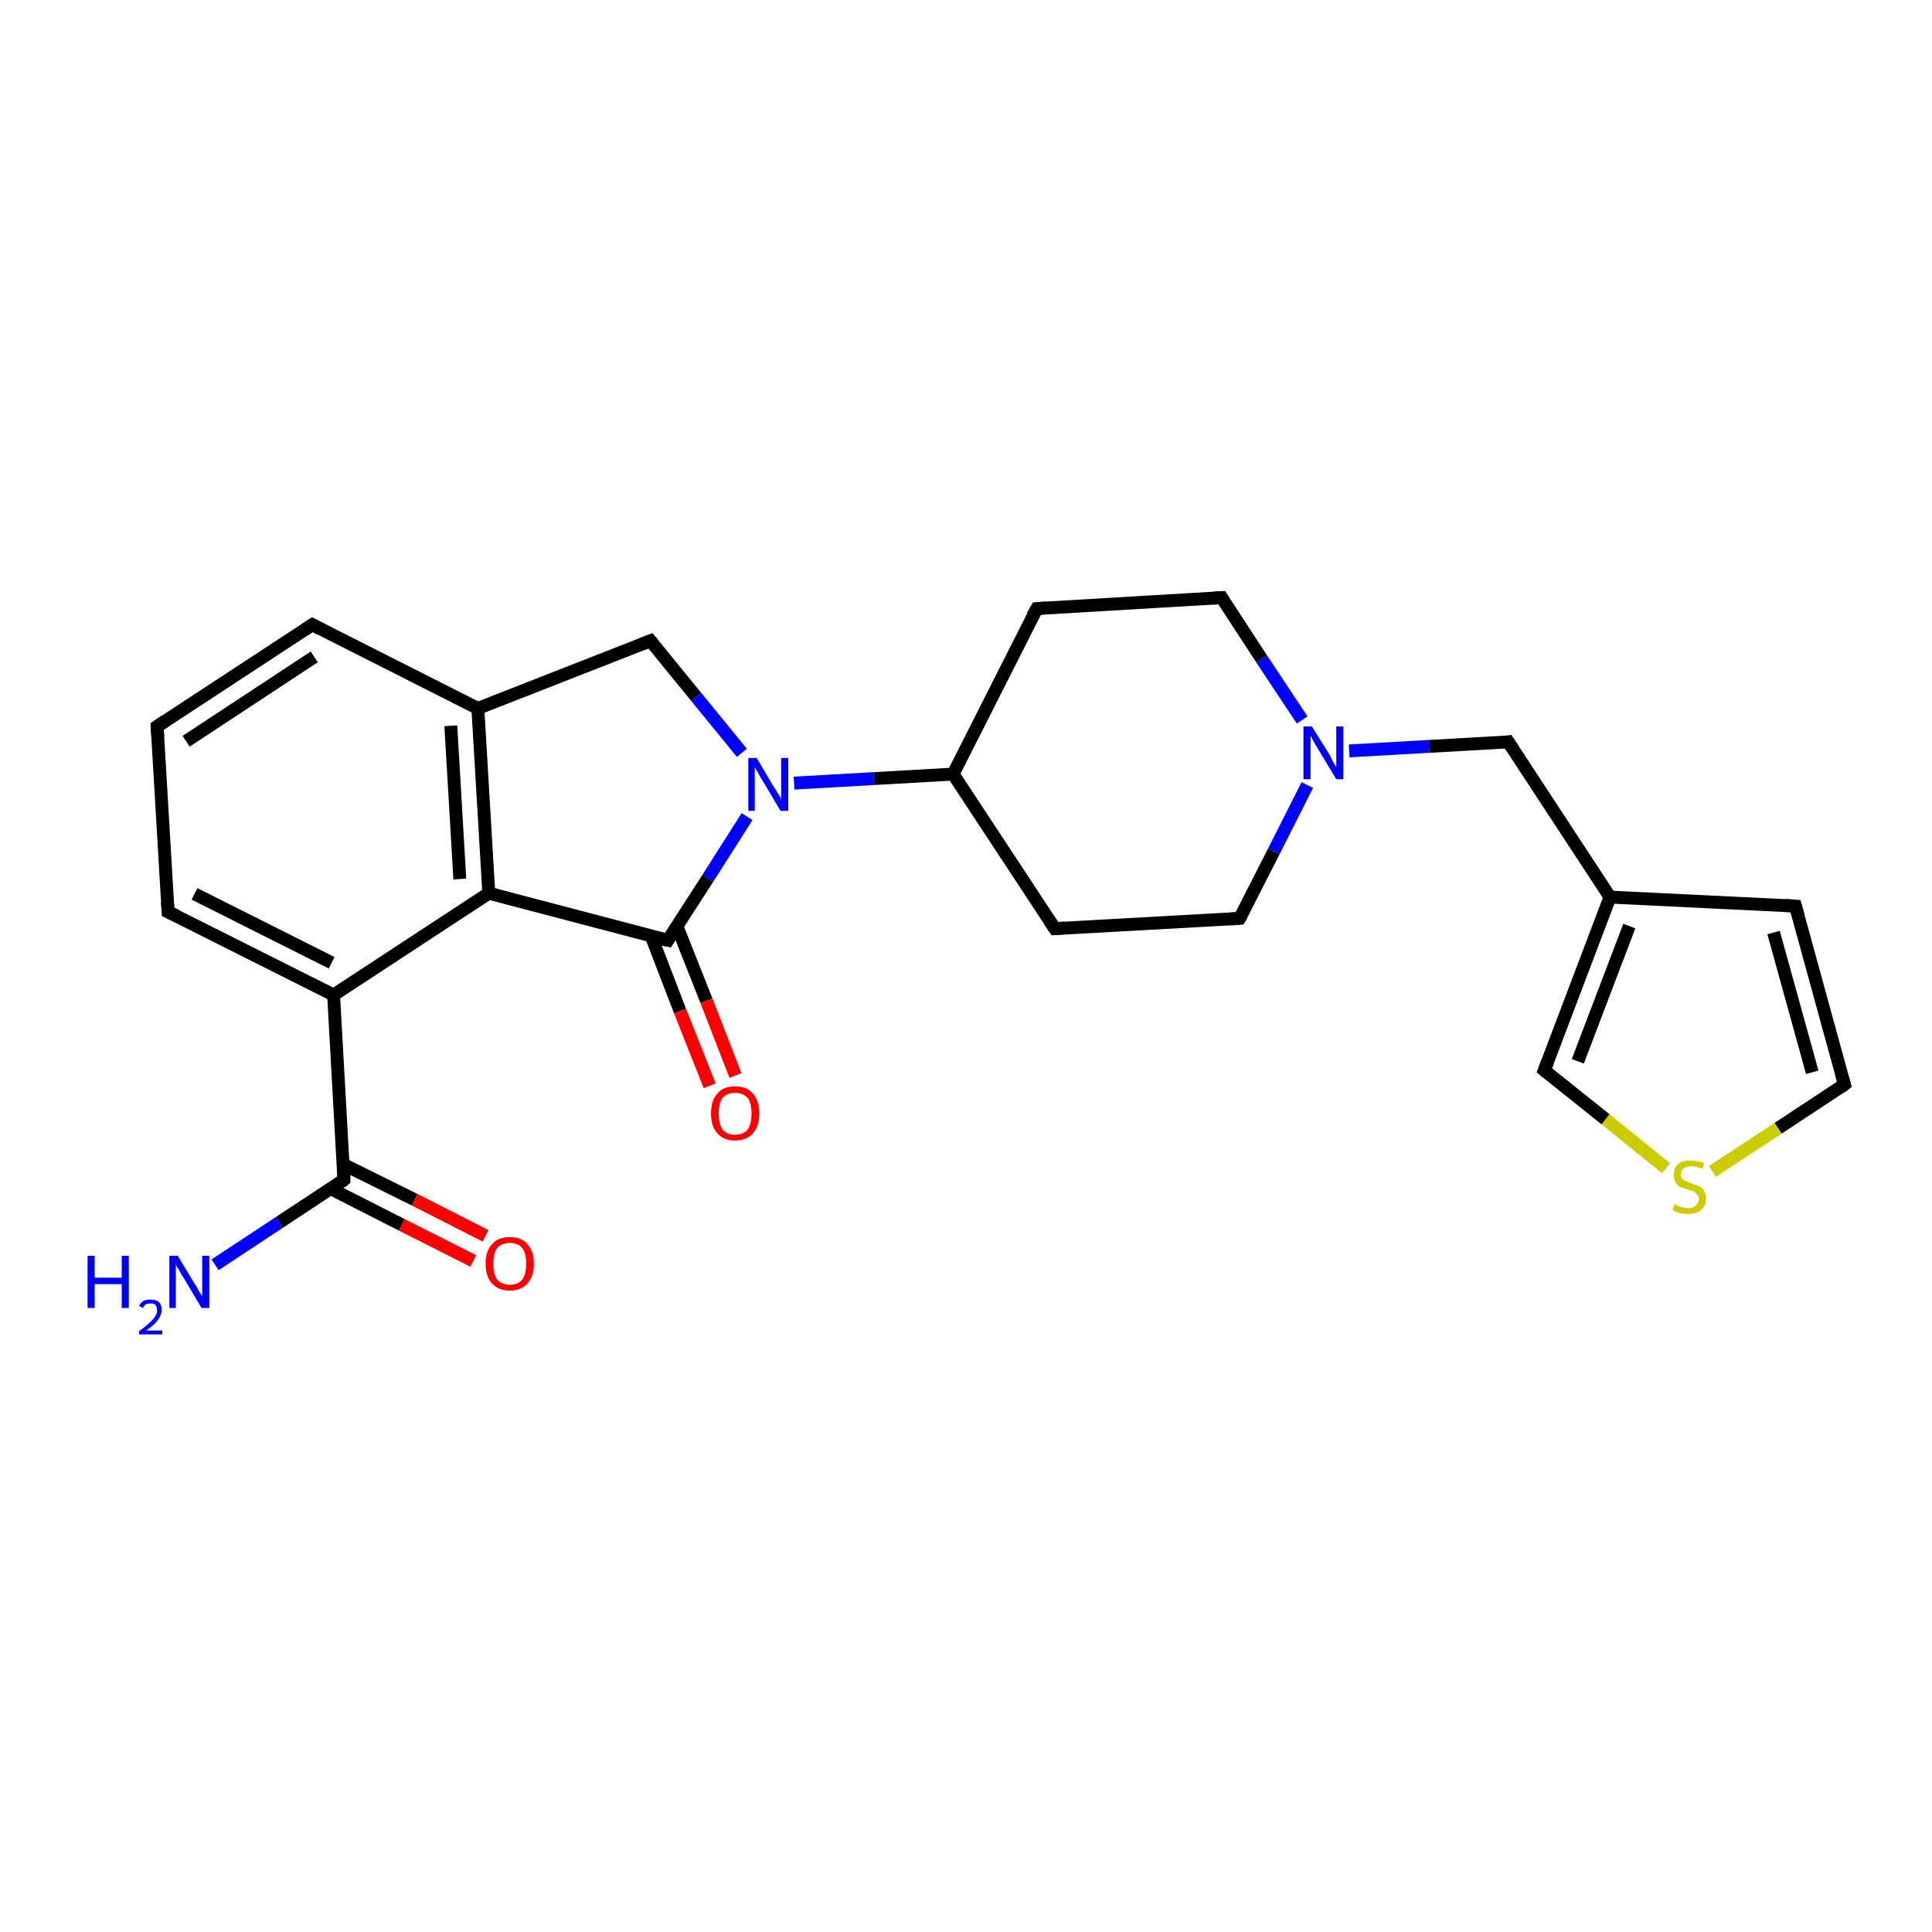 <?xml version='1.0' encoding='iso-8859-1'?>
<svg version='1.1' baseProfile='full'
              xmlns='http://www.w3.org/2000/svg'
                      xmlns:rdkit='http://www.rdkit.org/xml'
                      xmlns:xlink='http://www.w3.org/1999/xlink'
                  xml:space='preserve'
width='300px' height='300px' viewBox='0 0 300 300'>
<!-- END OF HEADER -->
<rect style='opacity:1.0;fill:#FFFFFF;stroke:none' width='300.0' height='300.0' x='0.0' y='0.0'> </rect>
<path class='bond-0 atom-0 atom-1' d='M 33.4,196.4 L 43.4,189.8' style='fill:none;fill-rule:evenodd;stroke:#0000FF;stroke-width:2.0px;stroke-linecap:butt;stroke-linejoin:miter;stroke-opacity:1' />
<path class='bond-0 atom-0 atom-1' d='M 43.4,189.8 L 53.4,183.2' style='fill:none;fill-rule:evenodd;stroke:#000000;stroke-width:2.0px;stroke-linecap:butt;stroke-linejoin:miter;stroke-opacity:1' />
<path class='bond-1 atom-1 atom-2' d='M 51.4,184.6 L 62.4,190.2' style='fill:none;fill-rule:evenodd;stroke:#000000;stroke-width:2.0px;stroke-linecap:butt;stroke-linejoin:miter;stroke-opacity:1' />
<path class='bond-1 atom-1 atom-2' d='M 62.4,190.2 L 73.5,195.8' style='fill:none;fill-rule:evenodd;stroke:#FF0000;stroke-width:2.0px;stroke-linecap:butt;stroke-linejoin:miter;stroke-opacity:1' />
<path class='bond-1 atom-1 atom-2' d='M 53.3,180.8 L 64.4,186.3' style='fill:none;fill-rule:evenodd;stroke:#000000;stroke-width:2.0px;stroke-linecap:butt;stroke-linejoin:miter;stroke-opacity:1' />
<path class='bond-1 atom-1 atom-2' d='M 64.4,186.3 L 75.4,191.9' style='fill:none;fill-rule:evenodd;stroke:#FF0000;stroke-width:2.0px;stroke-linecap:butt;stroke-linejoin:miter;stroke-opacity:1' />
<path class='bond-2 atom-1 atom-3' d='M 53.4,183.2 L 51.8,154.5' style='fill:none;fill-rule:evenodd;stroke:#000000;stroke-width:2.0px;stroke-linecap:butt;stroke-linejoin:miter;stroke-opacity:1' />
<path class='bond-3 atom-3 atom-4' d='M 51.8,154.5 L 26.1,141.6' style='fill:none;fill-rule:evenodd;stroke:#000000;stroke-width:2.0px;stroke-linecap:butt;stroke-linejoin:miter;stroke-opacity:1' />
<path class='bond-3 atom-3 atom-4' d='M 51.5,149.5 L 30.2,138.8' style='fill:none;fill-rule:evenodd;stroke:#000000;stroke-width:2.0px;stroke-linecap:butt;stroke-linejoin:miter;stroke-opacity:1' />
<path class='bond-4 atom-4 atom-5' d='M 26.1,141.6 L 24.4,112.8' style='fill:none;fill-rule:evenodd;stroke:#000000;stroke-width:2.0px;stroke-linecap:butt;stroke-linejoin:miter;stroke-opacity:1' />
<path class='bond-5 atom-5 atom-6' d='M 24.4,112.8 L 48.5,97.0' style='fill:none;fill-rule:evenodd;stroke:#000000;stroke-width:2.0px;stroke-linecap:butt;stroke-linejoin:miter;stroke-opacity:1' />
<path class='bond-5 atom-5 atom-6' d='M 28.9,115.1 L 48.8,102.0' style='fill:none;fill-rule:evenodd;stroke:#000000;stroke-width:2.0px;stroke-linecap:butt;stroke-linejoin:miter;stroke-opacity:1' />
<path class='bond-6 atom-6 atom-7' d='M 48.5,97.0 L 74.2,110.0' style='fill:none;fill-rule:evenodd;stroke:#000000;stroke-width:2.0px;stroke-linecap:butt;stroke-linejoin:miter;stroke-opacity:1' />
<path class='bond-7 atom-7 atom-8' d='M 74.2,110.0 L 101.0,99.5' style='fill:none;fill-rule:evenodd;stroke:#000000;stroke-width:2.0px;stroke-linecap:butt;stroke-linejoin:miter;stroke-opacity:1' />
<path class='bond-8 atom-8 atom-9' d='M 101.0,99.5 L 108.1,108.2' style='fill:none;fill-rule:evenodd;stroke:#000000;stroke-width:2.0px;stroke-linecap:butt;stroke-linejoin:miter;stroke-opacity:1' />
<path class='bond-8 atom-8 atom-9' d='M 108.1,108.2 L 115.2,116.9' style='fill:none;fill-rule:evenodd;stroke:#0000FF;stroke-width:2.0px;stroke-linecap:butt;stroke-linejoin:miter;stroke-opacity:1' />
<path class='bond-9 atom-9 atom-10' d='M 123.3,121.6 L 135.7,120.9' style='fill:none;fill-rule:evenodd;stroke:#0000FF;stroke-width:2.0px;stroke-linecap:butt;stroke-linejoin:miter;stroke-opacity:1' />
<path class='bond-9 atom-9 atom-10' d='M 135.7,120.9 L 148.0,120.2' style='fill:none;fill-rule:evenodd;stroke:#000000;stroke-width:2.0px;stroke-linecap:butt;stroke-linejoin:miter;stroke-opacity:1' />
<path class='bond-10 atom-10 atom-11' d='M 148.0,120.2 L 163.8,144.2' style='fill:none;fill-rule:evenodd;stroke:#000000;stroke-width:2.0px;stroke-linecap:butt;stroke-linejoin:miter;stroke-opacity:1' />
<path class='bond-11 atom-11 atom-12' d='M 163.8,144.2 L 192.5,142.6' style='fill:none;fill-rule:evenodd;stroke:#000000;stroke-width:2.0px;stroke-linecap:butt;stroke-linejoin:miter;stroke-opacity:1' />
<path class='bond-12 atom-12 atom-13' d='M 192.5,142.6 L 197.8,132.2' style='fill:none;fill-rule:evenodd;stroke:#000000;stroke-width:2.0px;stroke-linecap:butt;stroke-linejoin:miter;stroke-opacity:1' />
<path class='bond-12 atom-12 atom-13' d='M 197.8,132.2 L 203.0,121.9' style='fill:none;fill-rule:evenodd;stroke:#0000FF;stroke-width:2.0px;stroke-linecap:butt;stroke-linejoin:miter;stroke-opacity:1' />
<path class='bond-13 atom-13 atom-14' d='M 209.5,116.6 L 221.9,115.9' style='fill:none;fill-rule:evenodd;stroke:#0000FF;stroke-width:2.0px;stroke-linecap:butt;stroke-linejoin:miter;stroke-opacity:1' />
<path class='bond-13 atom-13 atom-14' d='M 221.9,115.9 L 234.2,115.2' style='fill:none;fill-rule:evenodd;stroke:#000000;stroke-width:2.0px;stroke-linecap:butt;stroke-linejoin:miter;stroke-opacity:1' />
<path class='bond-14 atom-14 atom-15' d='M 234.2,115.2 L 250.0,139.3' style='fill:none;fill-rule:evenodd;stroke:#000000;stroke-width:2.0px;stroke-linecap:butt;stroke-linejoin:miter;stroke-opacity:1' />
<path class='bond-15 atom-15 atom-16' d='M 250.0,139.3 L 278.8,140.7' style='fill:none;fill-rule:evenodd;stroke:#000000;stroke-width:2.0px;stroke-linecap:butt;stroke-linejoin:miter;stroke-opacity:1' />
<path class='bond-16 atom-16 atom-17' d='M 278.8,140.7 L 286.4,168.4' style='fill:none;fill-rule:evenodd;stroke:#000000;stroke-width:2.0px;stroke-linecap:butt;stroke-linejoin:miter;stroke-opacity:1' />
<path class='bond-16 atom-16 atom-17' d='M 275.4,144.8 L 281.4,166.5' style='fill:none;fill-rule:evenodd;stroke:#000000;stroke-width:2.0px;stroke-linecap:butt;stroke-linejoin:miter;stroke-opacity:1' />
<path class='bond-17 atom-17 atom-18' d='M 286.4,168.4 L 276.1,175.2' style='fill:none;fill-rule:evenodd;stroke:#000000;stroke-width:2.0px;stroke-linecap:butt;stroke-linejoin:miter;stroke-opacity:1' />
<path class='bond-17 atom-17 atom-18' d='M 276.1,175.2 L 265.9,181.9' style='fill:none;fill-rule:evenodd;stroke:#CCCC00;stroke-width:2.0px;stroke-linecap:butt;stroke-linejoin:miter;stroke-opacity:1' />
<path class='bond-18 atom-18 atom-19' d='M 258.7,181.4 L 249.3,173.8' style='fill:none;fill-rule:evenodd;stroke:#CCCC00;stroke-width:2.0px;stroke-linecap:butt;stroke-linejoin:miter;stroke-opacity:1' />
<path class='bond-18 atom-18 atom-19' d='M 249.3,173.8 L 239.8,166.2' style='fill:none;fill-rule:evenodd;stroke:#000000;stroke-width:2.0px;stroke-linecap:butt;stroke-linejoin:miter;stroke-opacity:1' />
<path class='bond-19 atom-13 atom-20' d='M 202.2,111.8 L 195.9,102.3' style='fill:none;fill-rule:evenodd;stroke:#0000FF;stroke-width:2.0px;stroke-linecap:butt;stroke-linejoin:miter;stroke-opacity:1' />
<path class='bond-19 atom-13 atom-20' d='M 195.9,102.3 L 189.7,92.8' style='fill:none;fill-rule:evenodd;stroke:#000000;stroke-width:2.0px;stroke-linecap:butt;stroke-linejoin:miter;stroke-opacity:1' />
<path class='bond-20 atom-20 atom-21' d='M 189.7,92.8 L 161.0,94.5' style='fill:none;fill-rule:evenodd;stroke:#000000;stroke-width:2.0px;stroke-linecap:butt;stroke-linejoin:miter;stroke-opacity:1' />
<path class='bond-21 atom-9 atom-22' d='M 116.0,126.8 L 109.9,136.4' style='fill:none;fill-rule:evenodd;stroke:#0000FF;stroke-width:2.0px;stroke-linecap:butt;stroke-linejoin:miter;stroke-opacity:1' />
<path class='bond-21 atom-9 atom-22' d='M 109.9,136.4 L 103.7,146.0' style='fill:none;fill-rule:evenodd;stroke:#000000;stroke-width:2.0px;stroke-linecap:butt;stroke-linejoin:miter;stroke-opacity:1' />
<path class='bond-22 atom-22 atom-23' d='M 101.1,145.3 L 105.6,157.0' style='fill:none;fill-rule:evenodd;stroke:#000000;stroke-width:2.0px;stroke-linecap:butt;stroke-linejoin:miter;stroke-opacity:1' />
<path class='bond-22 atom-22 atom-23' d='M 105.6,157.0 L 110.2,168.6' style='fill:none;fill-rule:evenodd;stroke:#FF0000;stroke-width:2.0px;stroke-linecap:butt;stroke-linejoin:miter;stroke-opacity:1' />
<path class='bond-22 atom-22 atom-23' d='M 105.1,143.8 L 109.7,155.4' style='fill:none;fill-rule:evenodd;stroke:#000000;stroke-width:2.0px;stroke-linecap:butt;stroke-linejoin:miter;stroke-opacity:1' />
<path class='bond-22 atom-22 atom-23' d='M 109.7,155.4 L 114.2,167.0' style='fill:none;fill-rule:evenodd;stroke:#FF0000;stroke-width:2.0px;stroke-linecap:butt;stroke-linejoin:miter;stroke-opacity:1' />
<path class='bond-23 atom-22 atom-24' d='M 103.7,146.0 L 75.9,138.7' style='fill:none;fill-rule:evenodd;stroke:#000000;stroke-width:2.0px;stroke-linecap:butt;stroke-linejoin:miter;stroke-opacity:1' />
<path class='bond-24 atom-24 atom-3' d='M 75.9,138.7 L 51.8,154.5' style='fill:none;fill-rule:evenodd;stroke:#000000;stroke-width:2.0px;stroke-linecap:butt;stroke-linejoin:miter;stroke-opacity:1' />
<path class='bond-25 atom-24 atom-7' d='M 75.9,138.7 L 74.2,110.0' style='fill:none;fill-rule:evenodd;stroke:#000000;stroke-width:2.0px;stroke-linecap:butt;stroke-linejoin:miter;stroke-opacity:1' />
<path class='bond-25 atom-24 atom-7' d='M 71.4,136.5 L 70.0,112.7' style='fill:none;fill-rule:evenodd;stroke:#000000;stroke-width:2.0px;stroke-linecap:butt;stroke-linejoin:miter;stroke-opacity:1' />
<path class='bond-26 atom-21 atom-10' d='M 161.0,94.5 L 148.0,120.2' style='fill:none;fill-rule:evenodd;stroke:#000000;stroke-width:2.0px;stroke-linecap:butt;stroke-linejoin:miter;stroke-opacity:1' />
<path class='bond-27 atom-19 atom-15' d='M 239.8,166.2 L 250.0,139.3' style='fill:none;fill-rule:evenodd;stroke:#000000;stroke-width:2.0px;stroke-linecap:butt;stroke-linejoin:miter;stroke-opacity:1' />
<path class='bond-27 atom-19 atom-15' d='M 245.0,164.8 L 253.0,143.8' style='fill:none;fill-rule:evenodd;stroke:#000000;stroke-width:2.0px;stroke-linecap:butt;stroke-linejoin:miter;stroke-opacity:1' />
<path d='M 52.9,183.6 L 53.4,183.2 L 53.4,181.8' style='fill:none;stroke:#000000;stroke-width:2.0px;stroke-linecap:butt;stroke-linejoin:miter;stroke-opacity:1;' />
<path d='M 27.4,142.2 L 26.1,141.6 L 26.0,140.1' style='fill:none;stroke:#000000;stroke-width:2.0px;stroke-linecap:butt;stroke-linejoin:miter;stroke-opacity:1;' />
<path d='M 24.5,114.3 L 24.4,112.8 L 25.6,112.0' style='fill:none;stroke:#000000;stroke-width:2.0px;stroke-linecap:butt;stroke-linejoin:miter;stroke-opacity:1;' />
<path d='M 47.3,97.8 L 48.5,97.0 L 49.8,97.7' style='fill:none;stroke:#000000;stroke-width:2.0px;stroke-linecap:butt;stroke-linejoin:miter;stroke-opacity:1;' />
<path d='M 99.7,100.0 L 101.0,99.5 L 101.4,100.0' style='fill:none;stroke:#000000;stroke-width:2.0px;stroke-linecap:butt;stroke-linejoin:miter;stroke-opacity:1;' />
<path d='M 163.0,143.0 L 163.8,144.2 L 165.2,144.1' style='fill:none;stroke:#000000;stroke-width:2.0px;stroke-linecap:butt;stroke-linejoin:miter;stroke-opacity:1;' />
<path d='M 191.1,142.7 L 192.5,142.6 L 192.8,142.1' style='fill:none;stroke:#000000;stroke-width:2.0px;stroke-linecap:butt;stroke-linejoin:miter;stroke-opacity:1;' />
<path d='M 233.6,115.3 L 234.2,115.2 L 235.0,116.4' style='fill:none;stroke:#000000;stroke-width:2.0px;stroke-linecap:butt;stroke-linejoin:miter;stroke-opacity:1;' />
<path d='M 277.3,140.6 L 278.8,140.7 L 279.2,142.1' style='fill:none;stroke:#000000;stroke-width:2.0px;stroke-linecap:butt;stroke-linejoin:miter;stroke-opacity:1;' />
<path d='M 286.0,167.0 L 286.4,168.4 L 285.9,168.8' style='fill:none;stroke:#000000;stroke-width:2.0px;stroke-linecap:butt;stroke-linejoin:miter;stroke-opacity:1;' />
<path d='M 240.3,166.6 L 239.8,166.2 L 240.3,164.9' style='fill:none;stroke:#000000;stroke-width:2.0px;stroke-linecap:butt;stroke-linejoin:miter;stroke-opacity:1;' />
<path d='M 190.0,93.3 L 189.7,92.8 L 188.3,92.9' style='fill:none;stroke:#000000;stroke-width:2.0px;stroke-linecap:butt;stroke-linejoin:miter;stroke-opacity:1;' />
<path d='M 162.4,94.4 L 161.0,94.5 L 160.3,95.7' style='fill:none;stroke:#000000;stroke-width:2.0px;stroke-linecap:butt;stroke-linejoin:miter;stroke-opacity:1;' />
<path d='M 104.0,145.5 L 103.7,146.0 L 102.3,145.7' style='fill:none;stroke:#000000;stroke-width:2.0px;stroke-linecap:butt;stroke-linejoin:miter;stroke-opacity:1;' />
<path class='atom-0' d='M 13.6 195.0
L 14.7 195.0
L 14.7 198.4
L 18.9 198.4
L 18.9 195.0
L 20.0 195.0
L 20.0 203.1
L 18.9 203.1
L 18.9 199.4
L 14.7 199.4
L 14.7 203.1
L 13.6 203.1
L 13.6 195.0
' fill='#0000FF'/>
<path class='atom-0' d='M 21.6 202.8
Q 21.8 202.3, 22.3 202.0
Q 22.8 201.8, 23.4 201.8
Q 24.2 201.8, 24.7 202.2
Q 25.1 202.6, 25.1 203.4
Q 25.1 204.2, 24.5 205.0
Q 24.0 205.7, 22.7 206.6
L 25.2 206.6
L 25.2 207.2
L 21.6 207.2
L 21.6 206.7
Q 22.6 206.0, 23.2 205.4
Q 23.8 204.9, 24.1 204.4
Q 24.4 203.9, 24.4 203.5
Q 24.4 202.9, 24.1 202.6
Q 23.9 202.4, 23.4 202.4
Q 23.0 202.4, 22.7 202.5
Q 22.4 202.7, 22.2 203.1
L 21.6 202.8
' fill='#0000FF'/>
<path class='atom-0' d='M 27.6 195.0
L 30.2 199.3
Q 30.5 199.7, 30.9 200.5
Q 31.4 201.3, 31.4 201.3
L 31.4 195.0
L 32.5 195.0
L 32.5 203.1
L 31.3 203.1
L 28.5 198.4
Q 28.1 197.8, 27.8 197.2
Q 27.4 196.6, 27.3 196.4
L 27.3 203.1
L 26.3 203.1
L 26.3 195.0
L 27.6 195.0
' fill='#0000FF'/>
<path class='atom-2' d='M 75.4 196.2
Q 75.4 194.3, 76.4 193.2
Q 77.3 192.1, 79.2 192.1
Q 81.0 192.1, 81.9 193.2
Q 82.9 194.3, 82.9 196.2
Q 82.9 198.2, 81.9 199.3
Q 80.9 200.4, 79.2 200.4
Q 77.4 200.4, 76.4 199.3
Q 75.4 198.2, 75.4 196.2
M 79.2 199.5
Q 80.4 199.5, 81.1 198.7
Q 81.7 197.9, 81.7 196.2
Q 81.7 194.6, 81.1 193.8
Q 80.4 193.0, 79.2 193.0
Q 77.9 193.0, 77.2 193.8
Q 76.6 194.6, 76.6 196.2
Q 76.6 197.9, 77.2 198.7
Q 77.9 199.5, 79.2 199.5
' fill='#FF0000'/>
<path class='atom-9' d='M 117.5 117.7
L 120.1 122.1
Q 120.4 122.5, 120.8 123.2
Q 121.3 124.0, 121.3 124.1
L 121.3 117.7
L 122.4 117.7
L 122.4 125.9
L 121.2 125.9
L 118.4 121.2
Q 118.0 120.6, 117.7 120.0
Q 117.3 119.3, 117.2 119.1
L 117.2 125.9
L 116.2 125.9
L 116.2 117.7
L 117.5 117.7
' fill='#0000FF'/>
<path class='atom-13' d='M 203.7 112.8
L 206.4 117.1
Q 206.6 117.5, 207.0 118.3
Q 207.5 119.1, 207.5 119.1
L 207.5 112.8
L 208.6 112.8
L 208.6 121.0
L 207.5 121.0
L 204.6 116.2
Q 204.3 115.7, 203.9 115.0
Q 203.6 114.4, 203.5 114.2
L 203.5 121.0
L 202.4 121.0
L 202.4 112.8
L 203.7 112.8
' fill='#0000FF'/>
<path class='atom-18' d='M 260.0 187.0
Q 260.1 187.1, 260.5 187.2
Q 260.8 187.4, 261.3 187.5
Q 261.7 187.6, 262.1 187.6
Q 262.9 187.6, 263.3 187.2
Q 263.8 186.8, 263.8 186.2
Q 263.8 185.7, 263.5 185.5
Q 263.3 185.2, 263.0 185.0
Q 262.6 184.9, 262.1 184.7
Q 261.3 184.5, 260.9 184.3
Q 260.5 184.1, 260.2 183.6
Q 259.9 183.2, 259.9 182.5
Q 259.9 181.4, 260.5 180.8
Q 261.2 180.2, 262.6 180.2
Q 263.6 180.2, 264.6 180.6
L 264.4 181.5
Q 263.4 181.1, 262.7 181.1
Q 261.9 181.1, 261.4 181.4
Q 261.0 181.8, 261.0 182.3
Q 261.0 182.8, 261.2 183.0
Q 261.5 183.3, 261.8 183.4
Q 262.1 183.6, 262.7 183.8
Q 263.4 184.0, 263.8 184.2
Q 264.3 184.4, 264.6 184.9
Q 264.9 185.4, 264.9 186.2
Q 264.9 187.3, 264.1 187.9
Q 263.4 188.5, 262.1 188.5
Q 261.4 188.5, 260.9 188.4
Q 260.3 188.2, 259.7 187.9
L 260.0 187.0
' fill='#CCCC00'/>
<path class='atom-23' d='M 110.4 172.9
Q 110.4 170.9, 111.4 169.8
Q 112.3 168.7, 114.1 168.7
Q 116.0 168.7, 116.9 169.8
Q 117.9 170.9, 117.9 172.9
Q 117.9 174.9, 116.9 176.0
Q 115.9 177.1, 114.1 177.1
Q 112.4 177.1, 111.4 176.0
Q 110.4 174.9, 110.4 172.9
M 114.1 176.2
Q 115.4 176.2, 116.1 175.4
Q 116.7 174.5, 116.7 172.9
Q 116.7 171.3, 116.1 170.5
Q 115.4 169.7, 114.1 169.7
Q 112.9 169.7, 112.2 170.5
Q 111.6 171.3, 111.6 172.9
Q 111.6 174.5, 112.2 175.4
Q 112.9 176.2, 114.1 176.2
' fill='#FF0000'/>
</svg>

